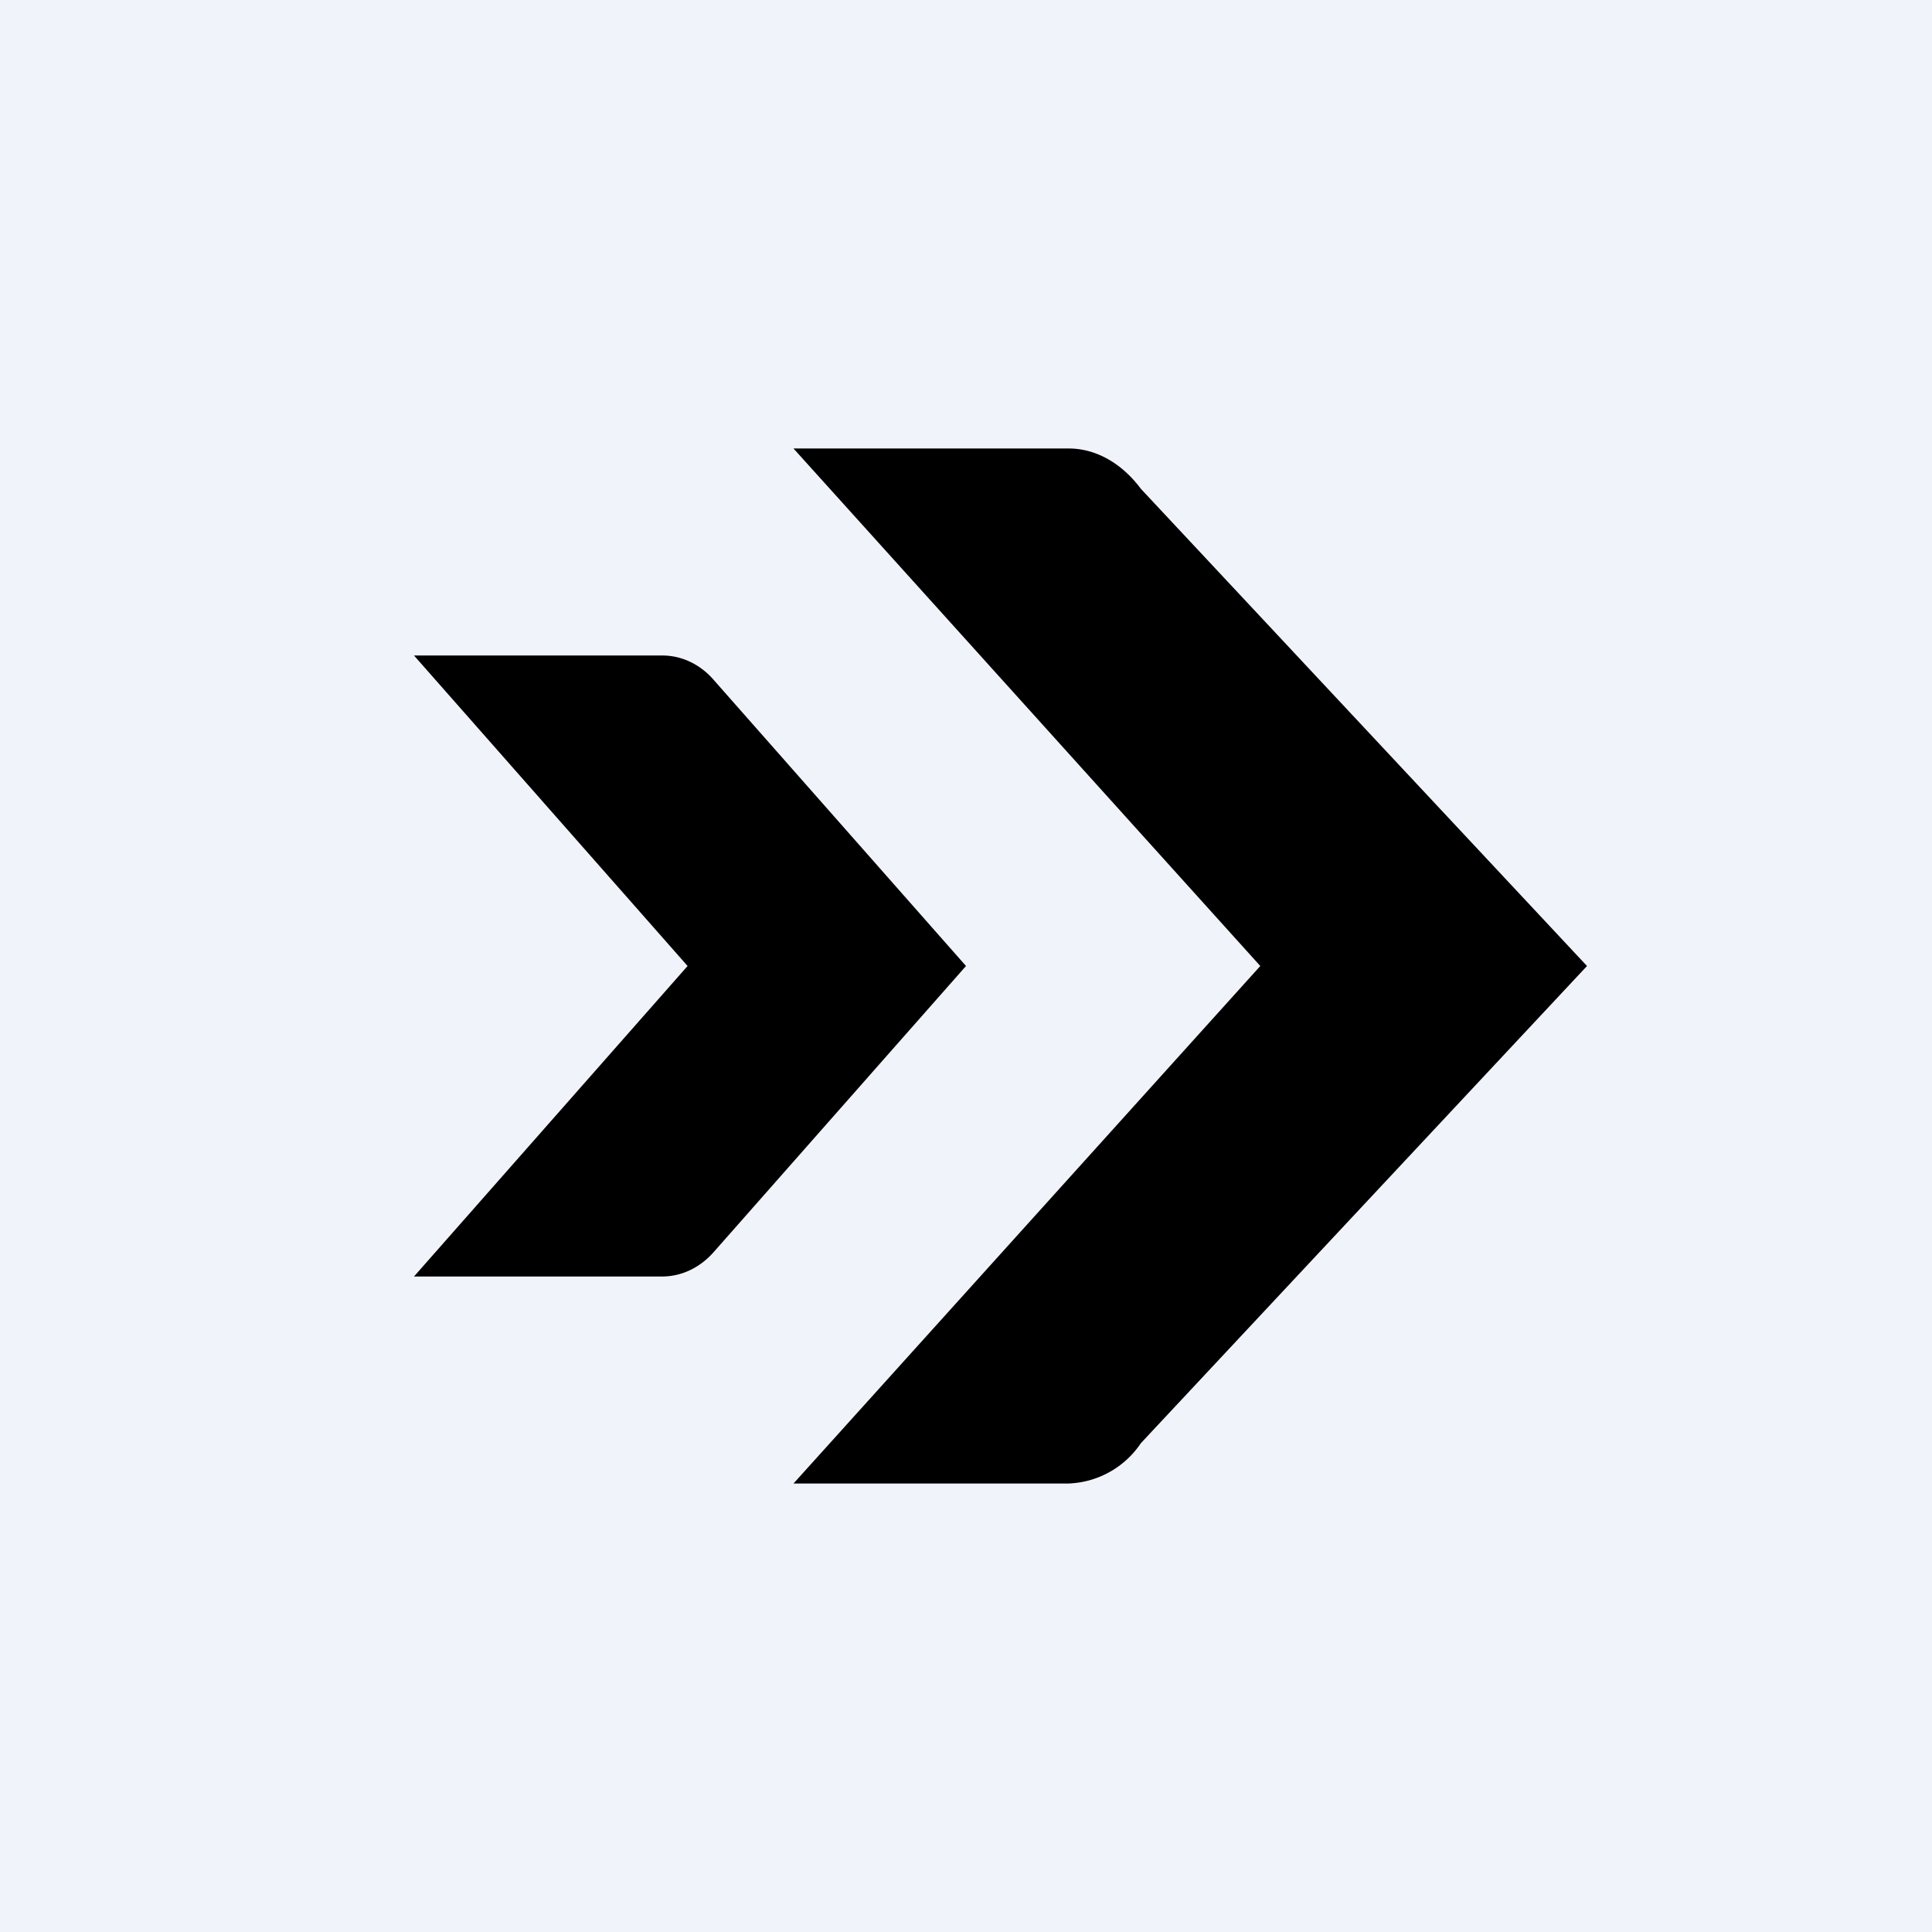 <!-- by TradingView --><svg width="56" height="56" viewBox="0 0 56 56" xmlns="http://www.w3.org/2000/svg"><path fill="#F0F3FA" d="M0 0h56v56H0z"/><path d="M23 13h7.98c.78 0 1.53.42 2.09 1.17L46 28 33.07 41.83a2.64 2.64 0 0 1-2.1 1.17H23l13.53-15L23 13Zm-11 6h7.2c.55 0 1.09.25 1.48.7L28 28l-7.32 8.3c-.4.45-.93.7-1.49.7H12l7.93-9L12 19Z"/></svg>